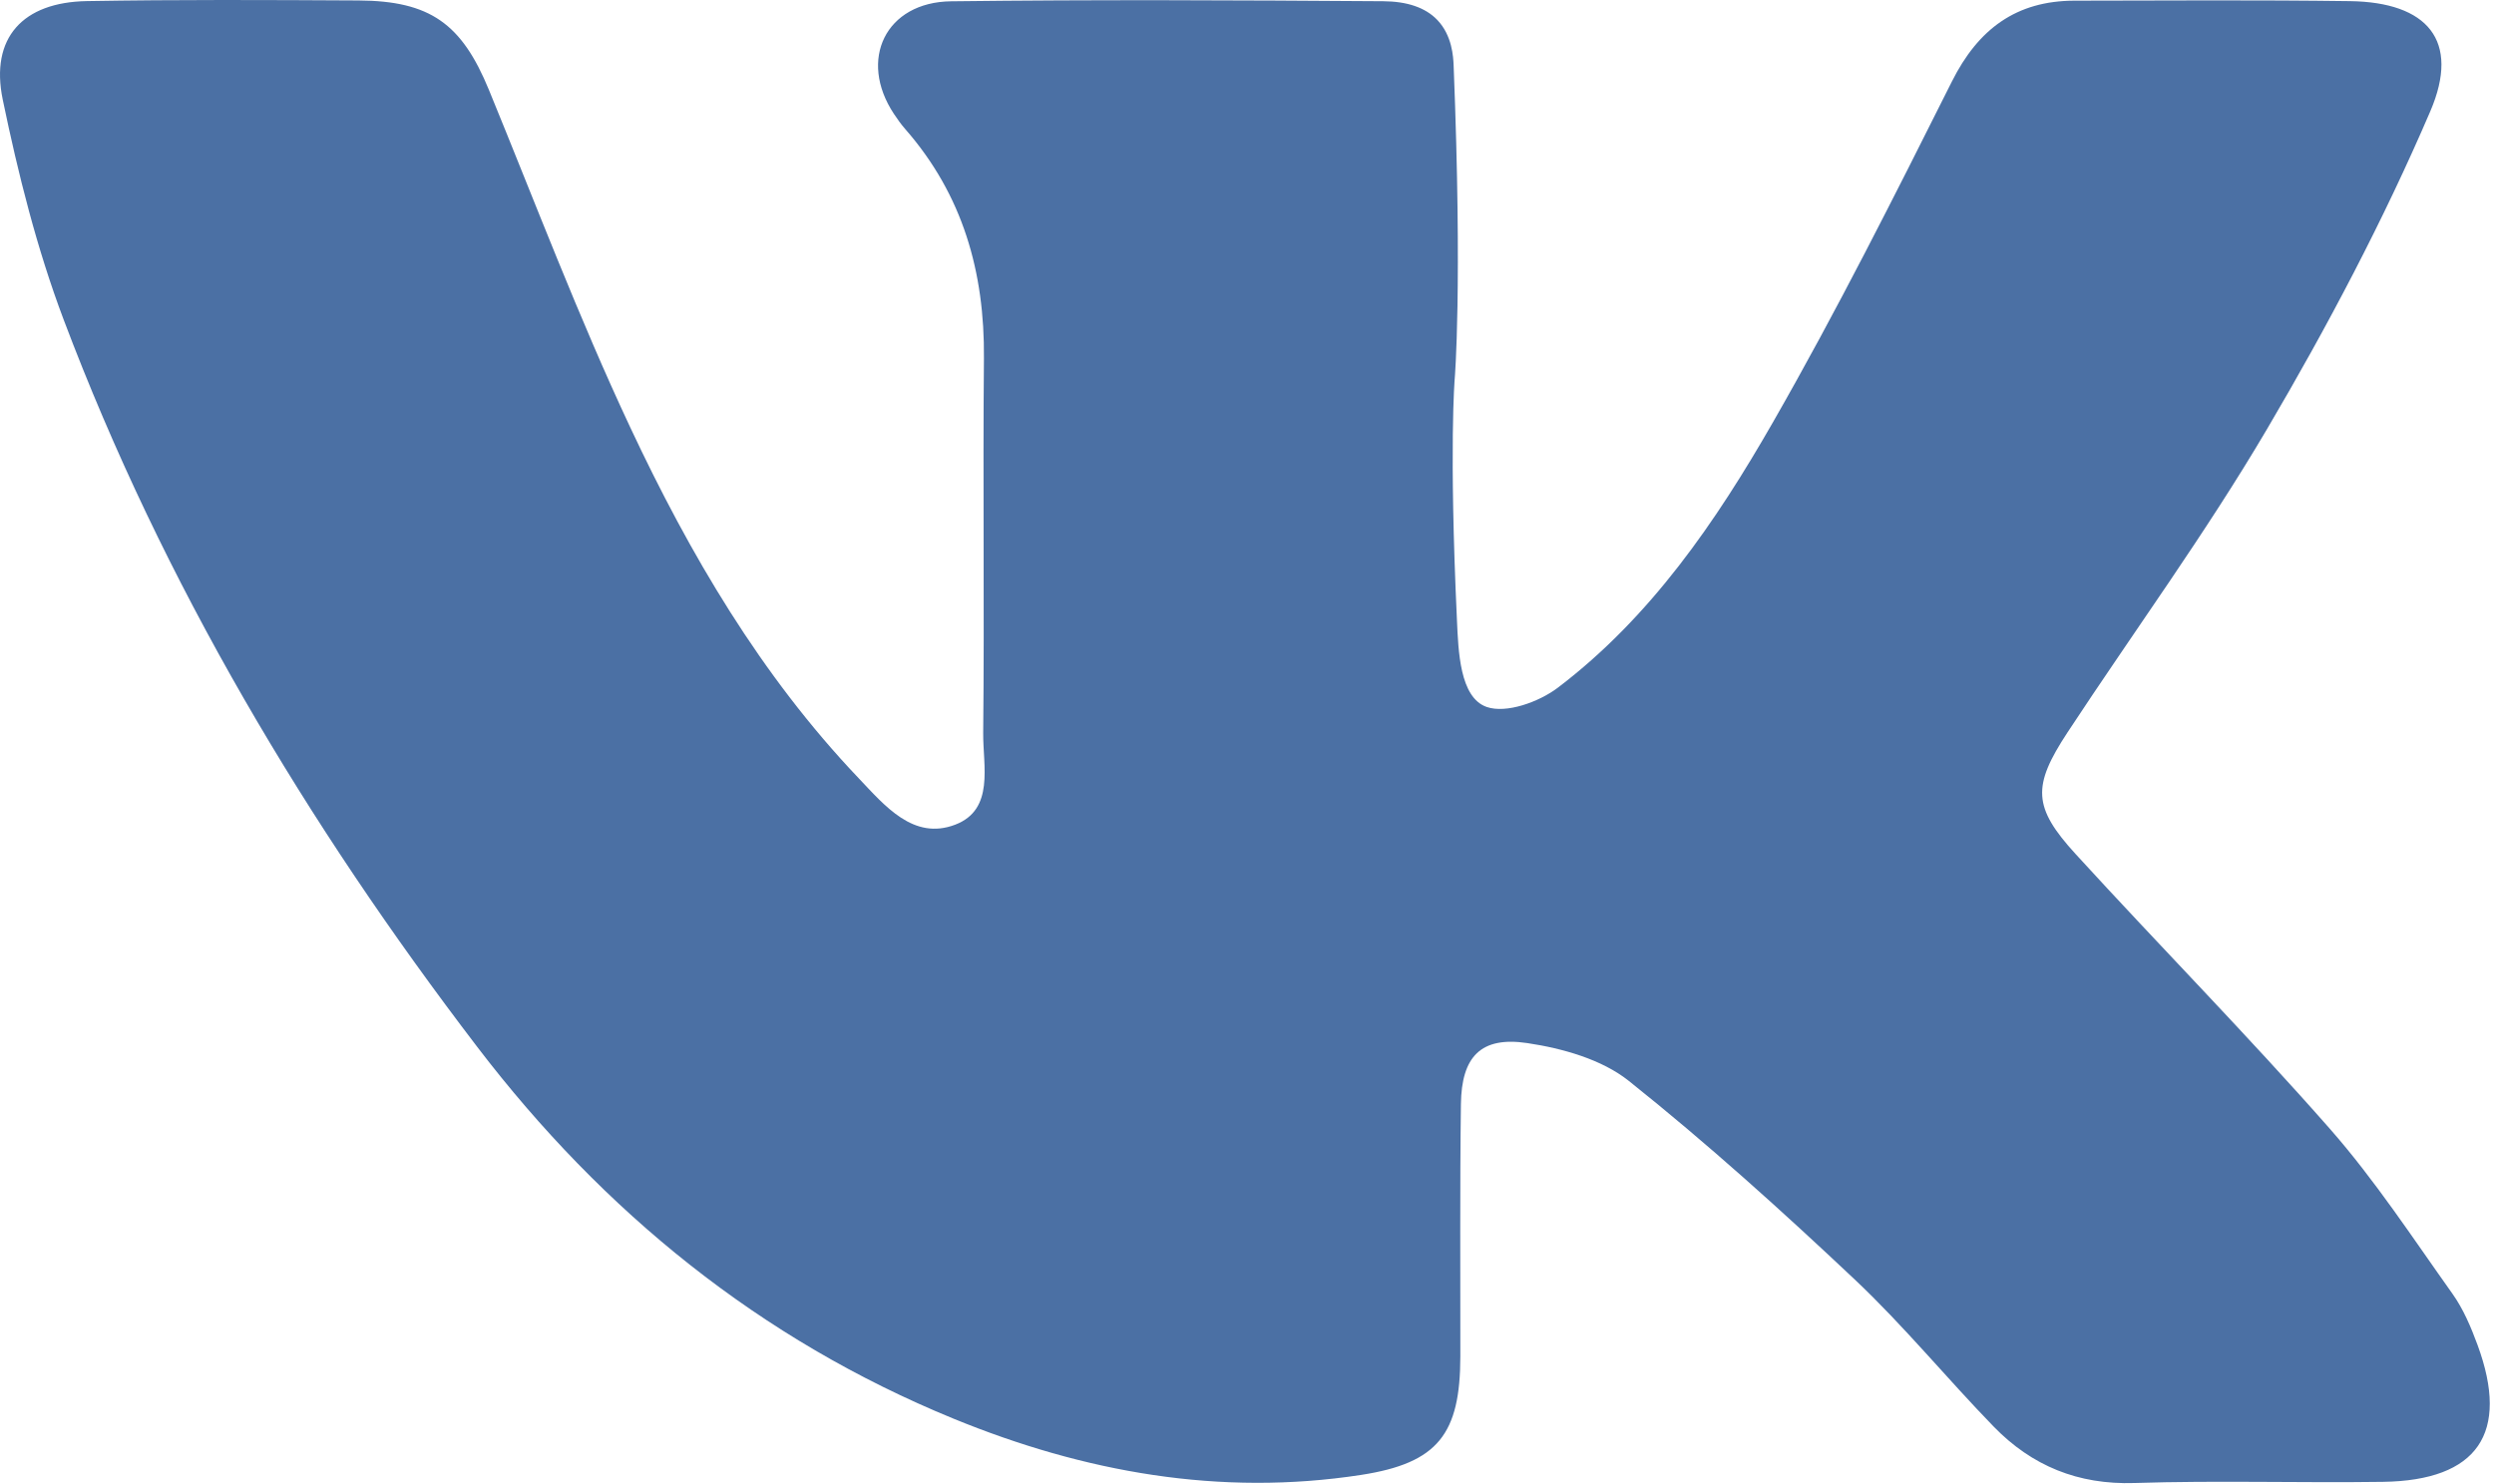 <?xml version="1.0" encoding="UTF-8"?>
<svg width="326px" height="194px" viewBox="0 0 326 194" version="1.1" xmlns="http://www.w3.org/2000/svg" xmlns:xlink="http://www.w3.org/1999/xlink">
    <title>Fill 1</title>
    <g id="页面-1" stroke="none" stroke-width="1" fill="none" fill-rule="evenodd">
        <path d="M190.445,81.132 C190.628,85.073 190.794,91.207 194.333,92.437 C196.886,93.324 201.165,91.791 203.645,89.906 C215.789,80.674 224.299,68.21 231.751,55.208 C240.088,40.661 247.626,25.642 255.145,10.645 C258.578,3.798 263.543,0.099 271.173,0.087 C283.168,0.067 295.165,-0.013 307.159,0.147 C317.265,0.282 321.653,5.276 317.671,14.554 C311.537,28.849 304.208,42.724 296.308,56.143 C288.299,69.746 278.941,82.552 270.254,95.76 C265.628,102.794 265.708,105.537 271.319,111.675 C282.315,123.707 293.769,135.33 304.525,147.568 C310.425,154.283 315.367,161.853 320.569,169.16 C321.992,171.16 322.992,173.529 323.848,175.854 C328.094,187.388 323.858,193.579 311.488,193.754 C300.661,193.908 289.821,193.557 279.003,193.907 C271.624,194.146 265.592,191.663 260.611,186.539 C254.464,180.216 248.853,173.344 242.448,167.305 C232.91,158.311 223.151,149.501 212.911,141.332 C209.377,138.513 204.242,137.073 199.633,136.384 C193.56,135.477 191.045,138.166 190.962,144.353 C190.815,155.348 190.901,166.345 190.886,177.342 C190.873,187.473 187.998,191.294 177.909,192.849 C159.475,195.689 141.738,192.498 124.631,185.489 C99.356,175.133 78.874,158.474 62.403,136.912 C40.073,107.681 21.344,76.301 8.32,41.795 C4.818,32.517 2.376,22.755 0.359,13.027 C-1.32,4.929 2.988,0.286 11.357,0.142 C23.183,-0.061 35.015,-0.005 46.844,0.06 C56.24,0.111 60.362,3.111 63.916,11.769 C69.97,26.518 75.617,41.464 82.383,55.882 C90.167,72.47 99.438,88.286 112.199,101.71 C115.632,105.322 119.386,109.925 124.861,107.827 C130.039,105.843 128.472,100.116 128.517,95.829 C128.686,79.502 128.463,63.172 128.613,46.846 C128.717,35.588 125.852,25.478 118.341,16.892 C117.794,16.267 117.307,15.583 116.847,14.889 C112.147,7.801 115.768,0.273 124.319,0.169 C143.142,-0.06 161.972,0.03 180.798,0.16 C183.908,0.181 186.315,0.97 187.888,2.622 C189.816,4.647 189.964,7.417 190.01,8.574 C191.165,37.653 190.152,49.507 190.152,49.507 C190.152,49.507 189.391,58.403 190.445,81.132" id="Fill-1" fill="#4B70A4"></path>
    </g>
</svg>
